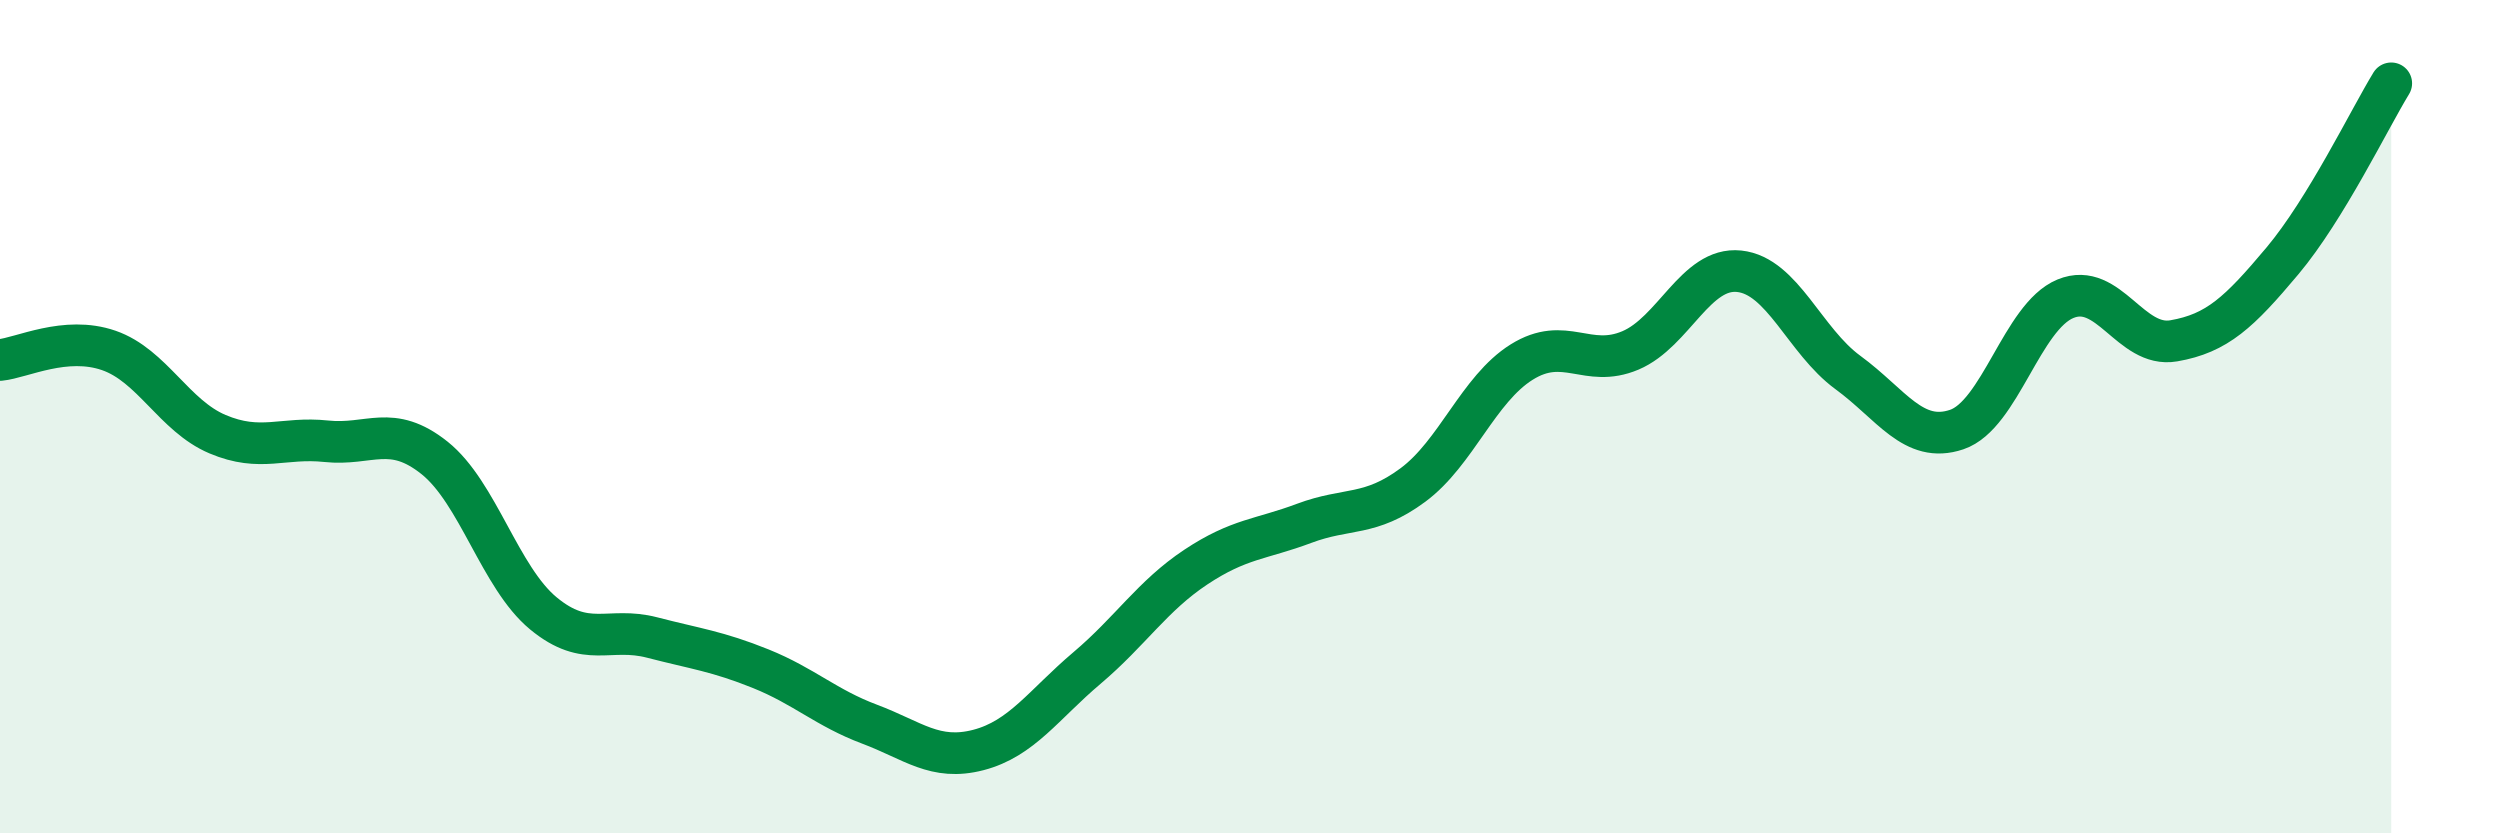 
    <svg width="60" height="20" viewBox="0 0 60 20" xmlns="http://www.w3.org/2000/svg">
      <path
        d="M 0,8.64 C 0.52,8.59 1.57,8.05 2.61,8.41 C 3.65,8.77 4.18,9.98 5.22,10.42 C 6.26,10.86 6.79,10.48 7.83,10.59 C 8.87,10.7 9.39,10.16 10.43,10.99 C 11.47,11.82 12,13.86 13.04,14.72 C 14.08,15.58 14.61,15.03 15.65,15.3 C 16.69,15.57 17.22,15.63 18.26,16.05 C 19.3,16.47 19.83,16.99 20.87,17.38 C 21.91,17.77 22.44,18.27 23.48,18 C 24.52,17.73 25.05,16.91 26.09,16.03 C 27.13,15.15 27.66,14.3 28.7,13.61 C 29.74,12.92 30.26,12.95 31.3,12.56 C 32.34,12.17 32.87,12.41 33.91,11.64 C 34.95,10.87 35.48,9.34 36.52,8.69 C 37.56,8.04 38.09,8.85 39.13,8.41 C 40.17,7.97 40.7,6.4 41.74,6.51 C 42.78,6.62 43.31,8.18 44.35,8.94 C 45.39,9.7 45.92,10.66 46.96,10.31 C 48,9.96 48.53,7.6 49.57,7.17 C 50.61,6.74 51.13,8.36 52.17,8.18 C 53.21,8 53.74,7.5 54.78,6.26 C 55.82,5.02 56.87,2.85 57.39,2L57.39 20L0 20Z"
        fill="#008740"
        opacity="0.1"
        stroke-linecap="round"
        stroke-linejoin="round"
      />
      <path
        d="M 0,8.64 C 0.52,8.59 1.57,8.05 2.61,8.41 C 3.65,8.77 4.18,9.98 5.22,10.42 C 6.26,10.86 6.79,10.48 7.83,10.59 C 8.87,10.7 9.39,10.16 10.43,10.99 C 11.47,11.82 12,13.86 13.04,14.72 C 14.08,15.58 14.61,15.03 15.65,15.3 C 16.69,15.57 17.22,15.63 18.26,16.05 C 19.3,16.47 19.83,16.99 20.87,17.38 C 21.91,17.77 22.44,18.27 23.48,18 C 24.52,17.73 25.05,16.91 26.09,16.03 C 27.13,15.15 27.66,14.3 28.7,13.61 C 29.74,12.92 30.26,12.95 31.3,12.56 C 32.34,12.17 32.87,12.41 33.91,11.64 C 34.95,10.87 35.48,9.34 36.52,8.69 C 37.56,8.04 38.09,8.85 39.13,8.41 C 40.17,7.97 40.7,6.4 41.74,6.51 C 42.78,6.62 43.31,8.18 44.35,8.94 C 45.39,9.7 45.92,10.66 46.96,10.31 C 48,9.96 48.53,7.6 49.57,7.17 C 50.61,6.74 51.13,8.36 52.17,8.18 C 53.21,8 53.74,7.5 54.78,6.26 C 55.82,5.02 56.87,2.85 57.39,2"
        stroke="#008740"
        stroke-width="1"
        fill="none"
        stroke-linecap="round"
        stroke-linejoin="round"
      />
    </svg>
  